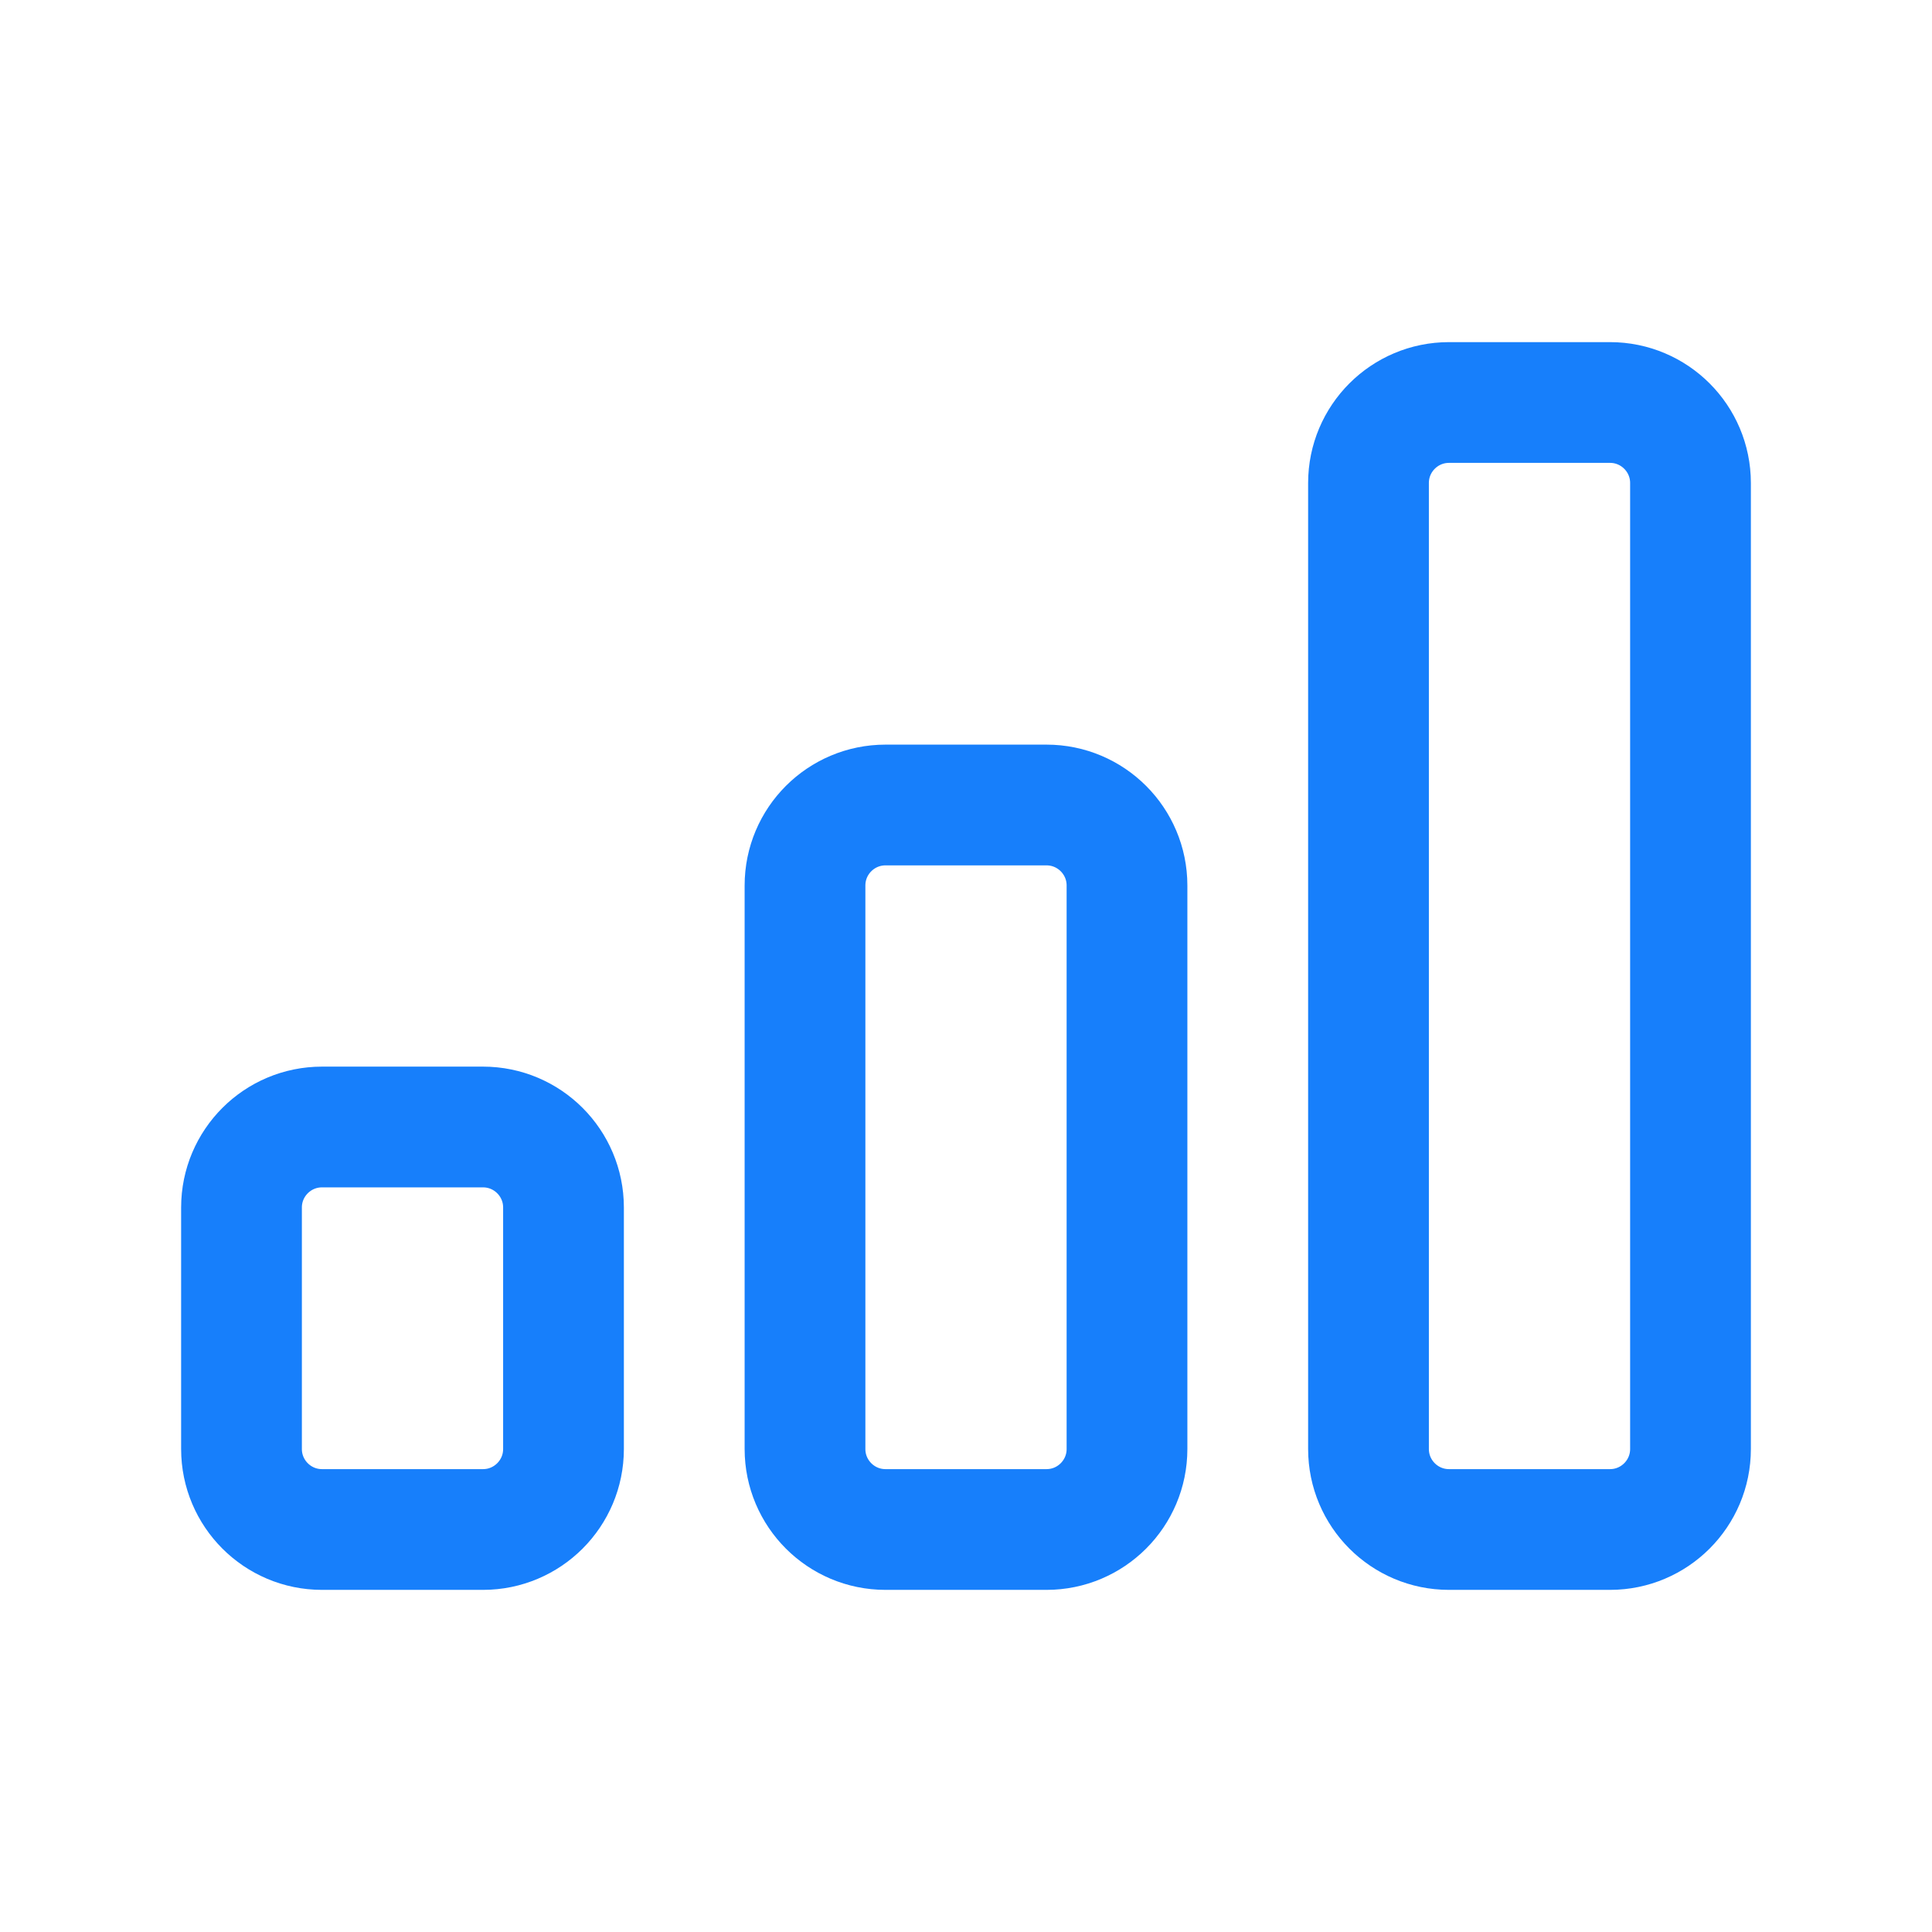 <svg width="24" height="24" viewBox="0 0 24 24" fill="none" xmlns="http://www.w3.org/2000/svg">
<path fill-rule="evenodd" clip-rule="evenodd" d="M6 19H4C3.448 19 3 18.552 3 18V15C3 14.448 3.448 14 4 14H6C6.552 14 7 14.448 7 15V18C7 18.552 6.552 19 6 19Z" stroke="#177FFB" stroke-width="1.5" stroke-linecap="round" stroke-linejoin="round"/>
<path fill-rule="evenodd" clip-rule="evenodd" d="M13 19H11C10.448 19 10 18.552 10 18V11C10 10.448 10.448 10 11 10H13C13.552 10 14 10.448 14 11V18C14 18.552 13.552 19 13 19Z" stroke="#177FFB" stroke-width="1.5" stroke-linecap="round" stroke-linejoin="round"/>
<path fill-rule="evenodd" clip-rule="evenodd" d="M20 19H18C17.448 19 17 18.552 17 18V6C17 5.448 17.448 5 18 5H20C20.552 5 21 5.448 21 6V18C21 18.552 20.552 19 20 19Z" stroke="#177FFB" stroke-width="1.5" stroke-linecap="round" stroke-linejoin="round"/>
</svg>
